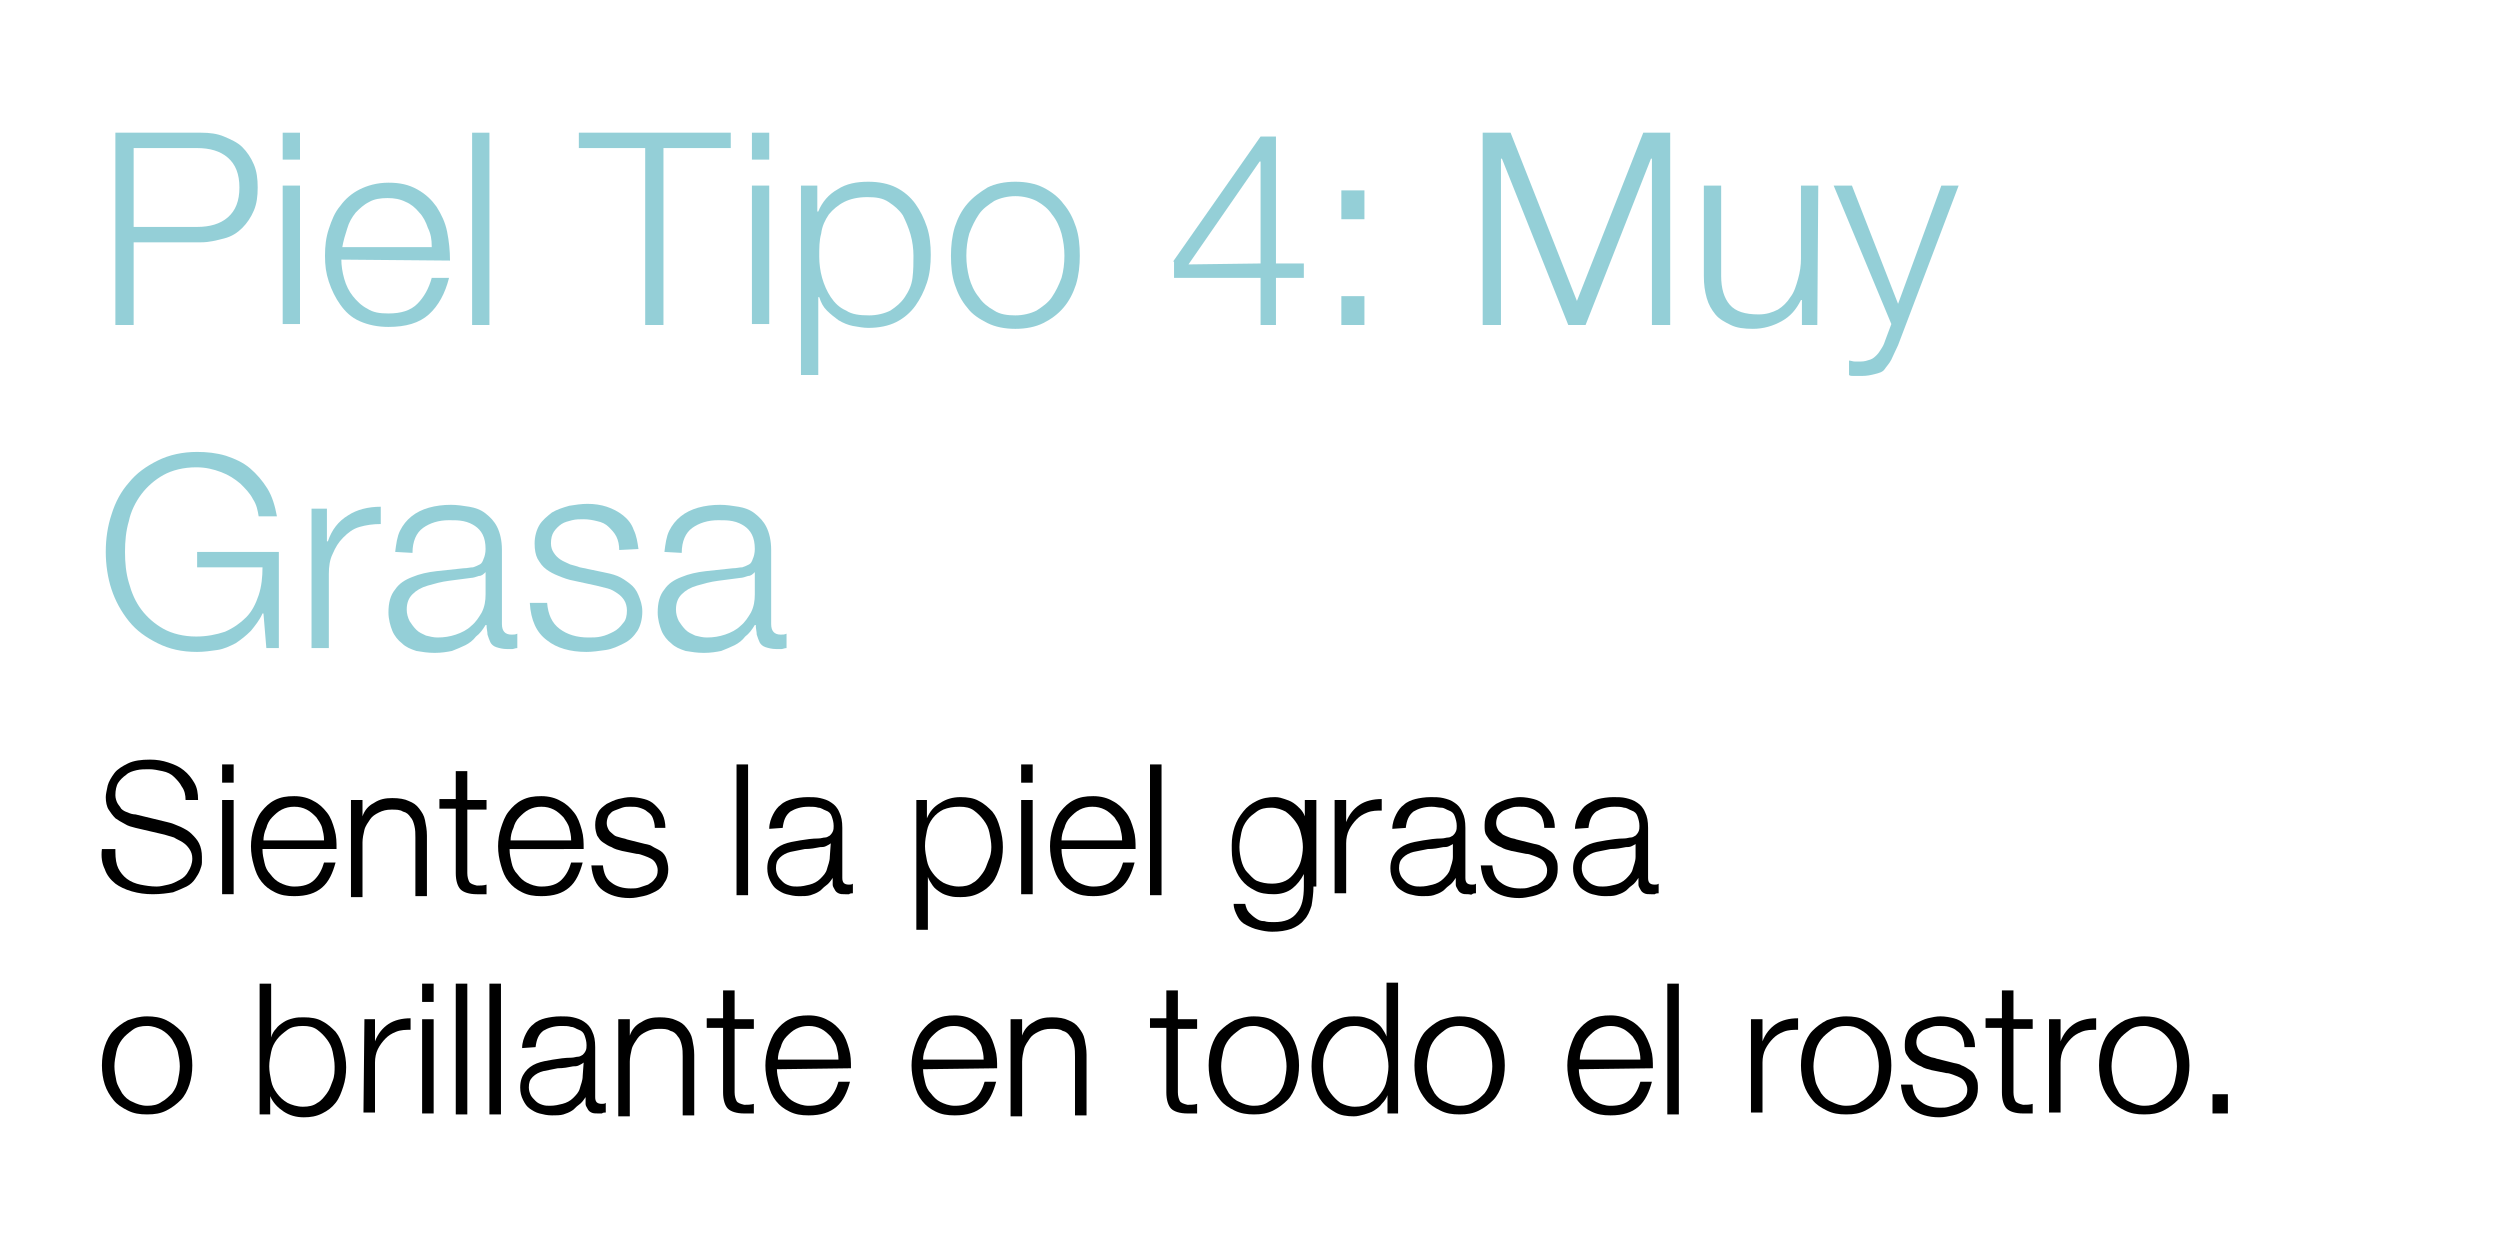 <?xml version="1.0" encoding="utf-8"?>
<!-- Generator: Adobe Illustrator 21.1.0, SVG Export Plug-In . SVG Version: 6.00 Build 0)  -->
<svg version="1.1" id="Capa_1" xmlns="http://www.w3.org/2000/svg" xmlns:xlink="http://www.w3.org/1999/xlink" x="0px" y="0px"
	 viewBox="0 0 260 130" style="enable-background:new 0 0 260 130;" xml:space="preserve">
<style type="text/css">
	.st0{enable-background:new    ;}
	.st1{fill:#94CFD7;}
</style>
<g>
	<g class="st0">
		<path class="st1" d="M12,13.8h8.9c0.9,0,1.7,0.1,2.4,0.4s1.4,0.6,1.9,1.1s0.9,1.1,1.2,1.8c0.3,0.7,0.4,1.5,0.4,2.4
			s-0.1,1.7-0.4,2.4s-0.7,1.3-1.2,1.8s-1.1,0.9-1.9,1.1s-1.5,0.4-2.4,0.4h-7v8.6H12V13.8z M13.9,23.6h6.6c1.3,0,2.4-0.3,3.2-1
			s1.2-1.7,1.2-3.1c0-1.4-0.4-2.4-1.2-3.1c-0.8-0.7-1.9-1-3.2-1h-6.6V23.6z"/>
		<path class="st1" d="M29.4,13.8h1.8v2.8h-1.8V13.8z M29.4,19.3h1.8v14.4h-1.8V19.3z"/>
		<path class="st1" d="M35.5,27c0,0.6,0.1,1.3,0.3,2s0.5,1.3,0.9,1.8s0.9,1,1.5,1.3c0.6,0.4,1.3,0.5,2.2,0.5c1.3,0,2.3-0.3,3-1
			s1.2-1.6,1.5-2.7h1.8c-0.4,1.6-1.1,2.9-2.1,3.8S42.2,34,40.4,34c-1.1,0-2.1-0.2-3-0.6s-1.5-1-2-1.7s-0.9-1.5-1.2-2.4
			s-0.4-1.7-0.4-2.7s0.1-1.9,0.4-2.8c0.3-0.9,0.6-1.7,1.2-2.4c0.5-0.7,1.2-1.3,2-1.7s1.8-0.7,3-0.7s2.1,0.2,3,0.7s1.5,1.1,2,1.8
			c0.5,0.8,0.9,1.6,1.1,2.6c0.2,1,0.3,2,0.3,3L35.5,27L35.5,27z M44.9,25.6c0-0.7-0.1-1.3-0.4-1.9c-0.2-0.6-0.5-1.2-0.9-1.6
			c-0.4-0.5-0.9-0.9-1.4-1.1c-0.6-0.3-1.2-0.4-1.9-0.4s-1.4,0.1-1.9,0.4c-0.6,0.3-1,0.7-1.4,1.1c-0.4,0.5-0.7,1-0.9,1.7
			c-0.2,0.6-0.4,1.3-0.5,1.9h9.3V25.6z"/>
		<path class="st1" d="M49.1,13.8h1.8v20h-1.8V13.8z"/>
		<path class="st1" d="M60.2,13.8H76v1.6h-7v18.4h-1.9V15.4h-6.9C60.2,15.4,60.2,13.8,60.2,13.8z"/>
		<path class="st1" d="M78.3,13.8H80v2.8h-1.8v-2.8H78.3z M78.3,19.3H80v14.4h-1.8V19.3H78.3z"/>
		<path class="st1" d="M83.4,19.3H85V22h0.1c0.4-1,1.1-1.8,2-2.3c0.9-0.6,2-0.8,3.2-0.8c1.1,0,2.1,0.2,2.9,0.6s1.5,1,2,1.7
			s0.9,1.5,1.2,2.4c0.3,0.9,0.4,1.9,0.4,2.9c0,1-0.1,2-0.4,2.9c-0.3,0.9-0.7,1.7-1.2,2.4c-0.5,0.7-1.2,1.3-2,1.7s-1.8,0.6-2.9,0.6
			c-0.5,0-1-0.1-1.6-0.2c-0.5-0.1-1-0.3-1.5-0.6c-0.4-0.3-0.8-0.6-1.2-1s-0.6-0.8-0.8-1.4h-0.1V39h-1.8V19.3H83.4z M95,26.6
			c0-0.7-0.1-1.5-0.3-2.2s-0.5-1.4-0.8-2c-0.4-0.6-0.9-1-1.5-1.4s-1.3-0.5-2.2-0.5c-1,0-1.8,0.2-2.4,0.5s-1.2,0.8-1.6,1.3
			c-0.4,0.6-0.7,1.2-0.8,2c-0.2,0.7-0.2,1.5-0.2,2.4c0,0.7,0.1,1.5,0.3,2.2s0.5,1.4,0.9,2s0.9,1.1,1.6,1.4c0.6,0.4,1.4,0.5,2.4,0.5
			c0.8,0,1.6-0.2,2.2-0.5c0.6-0.4,1.1-0.8,1.5-1.4s0.7-1.2,0.8-2S95,27.3,95,26.6z"/>
		<path class="st1" d="M105.6,18.9c1.1,0,2.1,0.2,2.9,0.6s1.6,1,2.1,1.7c0.6,0.7,1,1.5,1.3,2.4s0.4,1.9,0.4,3c0,1-0.1,2-0.4,3
			c-0.3,0.9-0.7,1.7-1.3,2.4c-0.6,0.7-1.3,1.2-2.1,1.6s-1.8,0.6-2.9,0.6s-2.1-0.2-2.9-0.6s-1.6-0.9-2.1-1.6c-0.6-0.7-1-1.5-1.3-2.4
			s-0.4-1.9-0.4-3c0-1,0.1-2,0.4-3c0.3-0.9,0.7-1.7,1.3-2.4c0.6-0.7,1.3-1.2,2.1-1.7C103.5,19.1,104.5,18.9,105.6,18.9z M105.6,20.4
			c-0.8,0-1.6,0.2-2.2,0.5c-0.6,0.4-1.2,0.8-1.6,1.4c-0.4,0.6-0.7,1.2-1,2c-0.2,0.7-0.3,1.5-0.3,2.3c0,0.8,0.1,1.5,0.3,2.3
			c0.2,0.7,0.5,1.4,1,2c0.4,0.6,0.9,1,1.6,1.4c0.6,0.4,1.4,0.5,2.2,0.5c0.8,0,1.6-0.2,2.2-0.5c0.6-0.4,1.2-0.8,1.6-1.4s0.7-1.2,1-2
			c0.2-0.7,0.3-1.5,0.3-2.3c0-0.8-0.1-1.5-0.3-2.3c-0.2-0.7-0.5-1.4-1-2c-0.4-0.6-0.9-1-1.6-1.4C107.2,20.6,106.4,20.4,105.6,20.4z"
			/>
		<path class="st1" d="M122,27.2l9.1-13h1.6v13.2h2.9v1.5h-2.9v4.9h-1.6v-4.9h-9v-1.7H122z M131.1,27.4V16.8H131l-7.4,10.7
			L131.1,27.4L131.1,27.4z"/>
		<path class="st1" d="M139.5,22.8v-3h2.4v3H139.5z M139.5,33.8v-3h2.4v3H139.5z"/>
		<path class="st1" d="M154.3,13.8h2.8l6.9,17.5l6.9-17.5h2.8v20h-1.9V16.5h-0.1l-6.8,17.3h-1.8l-6.9-17.3h-0.1v17.3h-1.9v-20H154.3
			z"/>
		<path class="st1" d="M189,33.8h-1.6v-2.6h-0.1c-0.5,1-1.1,1.7-2,2.2s-1.9,0.8-3,0.8c-0.9,0-1.7-0.1-2.3-0.4s-1.2-0.6-1.6-1.1
			c-0.4-0.5-0.7-1-0.9-1.7s-0.3-1.4-0.3-2.3v-9.4h1.8v9.4c0,1.3,0.3,2.3,0.9,3s1.6,1,3,1c0.8,0,1.4-0.2,2-0.5c0.5-0.3,1-0.8,1.3-1.3
			c0.4-0.5,0.6-1.2,0.8-1.9c0.2-0.7,0.3-1.4,0.3-2.1v-7.6h1.8L189,33.8L189,33.8z"/>
		<path class="st1" d="M190.7,19.3h1.9l4.8,12.3l4.5-12.3h1.8l-6.3,16.6c-0.3,0.6-0.5,1.1-0.7,1.5s-0.5,0.7-0.7,1s-0.6,0.4-1,0.5
			s-0.8,0.2-1.4,0.2c-0.4,0-0.6,0-0.8,0s-0.4,0-0.5-0.1v-1.5c0.2,0,0.4,0.1,0.6,0.1c0.2,0,0.4,0,0.6,0c0.4,0,0.7-0.1,1-0.2
			s0.5-0.3,0.7-0.5s0.3-0.4,0.5-0.7s0.3-0.6,0.4-0.9l0.6-1.6L190.7,19.3z"/>
		<path class="st1" d="M29.1,67.4h-1.4l-0.3-3.6h-0.1c-0.3,0.7-0.8,1.3-1.2,1.8c-0.5,0.5-1,0.9-1.6,1.3c-0.6,0.3-1.2,0.6-1.9,0.7
			c-0.7,0.1-1.4,0.2-2.1,0.2c-1.6,0-2.9-0.3-4.1-0.9s-2.2-1.3-3-2.3s-1.4-2.1-1.8-3.3S11,58.7,11,57.4c0-1.4,0.2-2.7,0.6-3.9
			c0.4-1.3,1-2.4,1.8-3.3c0.8-1,1.8-1.7,3-2.3c1.2-0.6,2.6-0.9,4.1-0.9c1,0,2,0.1,3,0.4c0.9,0.3,1.8,0.7,2.5,1.3
			c0.7,0.6,1.3,1.3,1.8,2.1c0.5,0.8,0.8,1.8,1,2.9h-1.9c-0.1-0.6-0.2-1.2-0.6-1.8c-0.3-0.6-0.8-1.1-1.3-1.6c-0.6-0.5-1.2-0.9-2-1.2
			c-0.8-0.3-1.6-0.5-2.6-0.5c-1.3,0-2.5,0.3-3.4,0.8s-1.7,1.2-2.3,2s-1.1,1.8-1.3,2.8c-0.3,1-0.4,2.1-0.4,3.2s0.1,2.2,0.4,3.2
			c0.3,1.1,0.7,2,1.3,2.8s1.4,1.5,2.3,2s2.1,0.8,3.4,0.8c1.1,0,2.1-0.2,3-0.5c0.9-0.4,1.6-0.9,2.2-1.5s1-1.4,1.3-2.3
			s0.4-1.9,0.4-2.9h-6.8v-1.6H29v10H29.1z"/>
		<path class="st1" d="M32.4,52.9H34v3.4h0.1c0.4-1.2,1.1-2.1,2.1-2.7c0.9-0.6,2.1-0.9,3.4-0.9v1.8c-0.8,0-1.5,0.1-2.2,0.3
			s-1.2,0.6-1.7,1.1s-0.8,1-1.1,1.7c-0.3,0.6-0.4,1.3-0.4,2.1v7.7h-1.8C32.4,67.4,32.4,52.9,32.4,52.9z"/>
		<path class="st1" d="M41.1,57.4c0.1-0.8,0.2-1.6,0.5-2.2s0.7-1.1,1.2-1.5s1.1-0.7,1.8-0.9c0.7-0.2,1.5-0.3,2.3-0.3
			c0.6,0,1.3,0.1,1.9,0.2c0.6,0.1,1.2,0.3,1.7,0.7s0.9,0.8,1.2,1.4s0.5,1.4,0.5,2.4v7.7c0,0.7,0.3,1.1,1,1.1c0.2,0,0.4,0,0.6-0.1
			v1.5c-0.2,0-0.4,0.1-0.5,0.1s-0.4,0-0.6,0c-0.4,0-0.8-0.1-1.1-0.2S51.1,67,51,66.8s-0.2-0.5-0.3-0.8c0-0.3-0.1-0.6-0.1-1h-0.1
			c-0.3,0.5-0.6,0.9-1,1.2c-0.3,0.4-0.7,0.7-1.1,0.9c-0.4,0.2-0.9,0.4-1.4,0.6c-0.5,0.1-1.1,0.2-1.8,0.2s-1.3-0.1-1.9-0.2
			c-0.6-0.2-1.1-0.4-1.5-0.8c-0.4-0.3-0.8-0.8-1-1.3s-0.4-1.2-0.4-1.9c0-1,0.2-1.8,0.7-2.4c0.4-0.6,1-1,1.8-1.3
			c0.7-0.3,1.6-0.5,2.5-0.6s1.9-0.2,2.8-0.3c0.4,0,0.7-0.1,1-0.1c0.3-0.1,0.5-0.2,0.7-0.3c0.2-0.1,0.3-0.3,0.4-0.6
			c0.1-0.2,0.2-0.6,0.2-1c0-0.6-0.1-1.1-0.3-1.5s-0.5-0.7-0.8-0.9s-0.7-0.4-1.2-0.5s-0.9-0.1-1.5-0.1c-1.1,0-2,0.3-2.7,0.8
			s-1.1,1.4-1.1,2.6L41.1,57.4L41.1,57.4z M50.5,59.5L50.5,59.5c-0.2,0.2-0.4,0.4-0.7,0.4c-0.3,0.1-0.6,0.2-0.8,0.2
			c-0.7,0.1-1.5,0.2-2.3,0.3c-0.8,0.1-1.5,0.3-2.2,0.5s-1.2,0.5-1.6,0.9c-0.4,0.4-0.6,0.9-0.6,1.6c0,0.4,0.1,0.8,0.3,1.2
			c0.2,0.3,0.4,0.6,0.7,0.9s0.6,0.4,1,0.6c0.4,0.1,0.8,0.2,1.2,0.2c0.7,0,1.3-0.1,1.9-0.3c0.6-0.2,1.2-0.5,1.6-0.9
			c0.5-0.4,0.8-0.9,1.1-1.4c0.3-0.6,0.4-1.2,0.4-1.9C50.5,61.8,50.5,59.5,50.5,59.5z"/>
		<path class="st1" d="M64.4,57.2c0-0.5-0.1-1-0.3-1.4c-0.2-0.4-0.5-0.7-0.8-1s-0.7-0.5-1.2-0.6c-0.4-0.1-0.9-0.2-1.4-0.2
			c-0.4,0-0.8,0-1.2,0.1s-0.8,0.2-1.1,0.4s-0.6,0.5-0.8,0.8s-0.3,0.7-0.3,1.2c0,0.4,0.1,0.7,0.3,1s0.4,0.5,0.7,0.7s0.6,0.3,1,0.5
			c0.4,0.1,0.7,0.2,1,0.3l2.4,0.5c0.5,0.1,1,0.2,1.5,0.4c0.5,0.2,0.9,0.5,1.3,0.8s0.7,0.7,0.9,1.2s0.4,1,0.4,1.7
			c0,0.8-0.2,1.5-0.5,2c-0.4,0.6-0.8,1-1.4,1.3s-1.2,0.6-1.9,0.7s-1.4,0.2-2,0.2c-1.7,0-3.1-0.4-4.1-1.2c-1.1-0.8-1.7-2.1-1.8-3.9
			h1.8c0.1,1.2,0.5,2.1,1.3,2.7s1.8,0.9,3,0.9c0.4,0,0.9,0,1.3-0.1c0.5-0.1,0.9-0.3,1.3-0.5s0.7-0.5,1-0.9c0.3-0.3,0.4-0.8,0.4-1.3
			c0-0.4-0.1-0.8-0.3-1.1c-0.2-0.3-0.4-0.5-0.7-0.7c-0.3-0.2-0.6-0.4-1-0.5S62.4,61,62,60.9l-2.3-0.5c-0.6-0.1-1.1-0.3-1.6-0.5
			s-0.9-0.4-1.3-0.7c-0.4-0.3-0.6-0.6-0.9-1.1c-0.2-0.4-0.3-0.9-0.3-1.6s0.2-1.4,0.5-1.9s0.8-0.9,1.3-1.3c0.5-0.3,1.1-0.5,1.8-0.7
			c0.6-0.1,1.3-0.2,1.9-0.2c0.7,0,1.4,0.1,2,0.3s1.2,0.5,1.7,0.9s0.9,0.9,1.1,1.5c0.3,0.6,0.4,1.3,0.5,2L64.4,57.2L64.4,57.2z"/>
		<path class="st1" d="M69.1,57.4c0.1-0.8,0.2-1.6,0.5-2.2s0.7-1.1,1.2-1.5s1.1-0.7,1.8-0.9c0.7-0.2,1.5-0.3,2.3-0.3
			c0.6,0,1.3,0.1,1.9,0.2s1.2,0.3,1.7,0.7s0.9,0.8,1.2,1.4s0.5,1.4,0.5,2.4v7.7c0,0.7,0.3,1.1,1,1.1c0.2,0,0.4,0,0.6-0.1v1.5
			c-0.2,0-0.4,0.1-0.5,0.1s-0.4,0-0.6,0c-0.4,0-0.8-0.1-1.1-0.2c-0.3-0.1-0.5-0.3-0.6-0.5s-0.2-0.5-0.3-0.8c0-0.3-0.1-0.6-0.1-1
			h-0.1c-0.3,0.5-0.6,0.9-1,1.2c-0.3,0.4-0.7,0.7-1.1,0.9c-0.4,0.2-0.9,0.4-1.4,0.6c-0.5,0.1-1.1,0.2-1.8,0.2
			c-0.7,0-1.3-0.1-1.9-0.2c-0.6-0.2-1.1-0.4-1.5-0.8c-0.4-0.3-0.8-0.8-1-1.3s-0.4-1.2-0.4-1.9c0-1,0.2-1.8,0.7-2.4
			c0.4-0.6,1-1,1.8-1.3c0.7-0.3,1.6-0.5,2.5-0.6s1.9-0.2,2.8-0.3c0.4,0,0.7-0.1,1-0.1c0.3-0.1,0.5-0.2,0.7-0.3
			c0.2-0.1,0.3-0.3,0.4-0.6c0.1-0.2,0.2-0.6,0.2-1c0-0.6-0.1-1.1-0.3-1.5s-0.5-0.7-0.8-0.9s-0.7-0.4-1.2-0.5s-0.9-0.1-1.5-0.1
			c-1.1,0-2,0.3-2.7,0.8s-1.1,1.4-1.1,2.6L69.1,57.4L69.1,57.4z M78.5,59.5L78.5,59.5c-0.2,0.2-0.4,0.4-0.7,0.4
			c-0.3,0.1-0.6,0.2-0.8,0.2c-0.7,0.1-1.5,0.2-2.3,0.3c-0.8,0.1-1.5,0.3-2.2,0.5s-1.2,0.5-1.6,0.9s-0.6,0.9-0.6,1.6
			c0,0.4,0.1,0.8,0.3,1.2c0.2,0.3,0.4,0.6,0.7,0.9c0.3,0.3,0.6,0.4,1,0.6c0.4,0.1,0.8,0.2,1.2,0.2c0.7,0,1.3-0.1,1.9-0.3
			c0.6-0.2,1.2-0.5,1.6-0.9c0.5-0.4,0.8-0.9,1.1-1.4c0.3-0.6,0.4-1.2,0.4-1.9V59.5z"/>
	</g>
	<g class="st0">
		<path d="M12,88.6c0,0.7,0.1,1.3,0.3,1.7s0.5,0.8,0.9,1.1s0.9,0.5,1.4,0.6s1.1,0.2,1.7,0.2c0.4,0,0.7-0.1,1.2-0.2s0.8-0.3,1.2-0.5
			c0.4-0.2,0.7-0.5,0.9-0.9c0.2-0.3,0.4-0.8,0.4-1.3c0-0.4-0.1-0.7-0.3-1c-0.2-0.3-0.4-0.5-0.7-0.7c-0.3-0.2-0.6-0.3-0.9-0.5
			c-0.3-0.1-0.7-0.2-1-0.3l-3-0.7c-0.4-0.1-0.8-0.2-1.1-0.4c-0.4-0.2-0.7-0.4-1-0.6c-0.3-0.3-0.5-0.6-0.7-0.9S11,83.4,11,82.9
			c0-0.3,0.1-0.7,0.2-1.2c0.1-0.4,0.4-0.9,0.7-1.3s0.8-0.7,1.4-1s1.4-0.4,2.3-0.4c0.7,0,1.3,0.1,1.9,0.3s1.1,0.4,1.6,0.8
			s0.8,0.8,1.1,1.3s0.4,1.1,0.4,1.8h-1.3c0-0.5-0.1-1-0.4-1.4c-0.2-0.4-0.5-0.7-0.8-1s-0.7-0.5-1.2-0.6S16,80,15.5,80
			c-0.4,0-0.9,0-1.3,0.1s-0.8,0.2-1.1,0.5c-0.3,0.2-0.6,0.5-0.8,0.8S12,82.2,12,82.7c0,0.3,0.1,0.6,0.2,0.8c0.1,0.2,0.3,0.4,0.4,0.6
			c0.2,0.2,0.4,0.3,0.7,0.4c0.2,0.1,0.5,0.2,0.8,0.2l3.3,0.8c0.5,0.1,0.9,0.3,1.4,0.5c0.4,0.2,0.8,0.4,1.1,0.7s0.6,0.6,0.8,1
			s0.3,0.9,0.3,1.4c0,0.2,0,0.4,0,0.6c0,0.3-0.1,0.5-0.2,0.8c-0.1,0.3-0.3,0.6-0.5,0.9s-0.5,0.6-0.9,0.8s-0.9,0.4-1.4,0.6
			c-0.6,0.1-1.3,0.2-2.1,0.2s-1.5-0.1-2.2-0.3s-1.3-0.5-1.7-0.8c-0.5-0.4-0.9-0.9-1.1-1.5c-0.3-0.6-0.4-1.3-0.3-2.1H12V88.6z"/>
		<path d="M23.1,79.5h1.2v1.9h-1.2V79.5z M23.1,83.2h1.2V93h-1.2V83.2z"/>
		<path d="M27.3,88.4c0,0.4,0.1,0.9,0.2,1.3c0.1,0.5,0.3,0.9,0.6,1.2c0.3,0.4,0.6,0.7,1,0.9s0.9,0.4,1.5,0.4c0.9,0,1.6-0.2,2.1-0.7
			s0.8-1.1,1-1.8h1.2c-0.3,1.1-0.7,2-1.4,2.6s-1.6,0.9-2.9,0.9c-0.8,0-1.4-0.1-2-0.4c-0.6-0.3-1-0.6-1.4-1.1s-0.6-1-0.8-1.7
			s-0.3-1.3-0.3-2c0-0.6,0.1-1.3,0.3-1.9c0.2-0.6,0.4-1.2,0.8-1.7s0.8-0.9,1.4-1.2c0.6-0.3,1.2-0.4,2-0.4s1.5,0.2,2,0.5
			c0.6,0.3,1,0.7,1.4,1.2s0.6,1.1,0.8,1.8c0.2,0.7,0.2,1.3,0.2,2h-7.7V88.4z M33.7,87.4c0-0.5-0.1-0.9-0.2-1.3
			c-0.1-0.4-0.4-0.8-0.6-1.1c-0.3-0.3-0.6-0.6-1-0.8c-0.4-0.2-0.8-0.3-1.3-0.3s-0.9,0.1-1.3,0.3c-0.4,0.2-0.7,0.5-1,0.8
			s-0.5,0.7-0.6,1.1c-0.2,0.4-0.3,0.9-0.3,1.3H33.7z"/>
		<path d="M36.5,83.2h1.2v1.7l0,0c0.2-0.6,0.6-1.1,1.2-1.4c0.6-0.4,1.2-0.5,1.9-0.5s1.3,0.1,1.7,0.3c0.5,0.2,0.8,0.4,1.1,0.8
			s0.5,0.7,0.6,1.2s0.2,1,0.2,1.6v6.3h-1.2v-6.1c0-0.4,0-0.8-0.1-1.2c-0.1-0.4-0.2-0.7-0.4-0.9c-0.2-0.3-0.4-0.5-0.8-0.6
			c-0.3-0.2-0.7-0.2-1.2-0.2s-0.9,0.1-1.3,0.3s-0.7,0.4-0.9,0.7s-0.5,0.7-0.6,1.1s-0.2,0.9-0.2,1.3v5.7h-1.2V83.2z"/>
		<path d="M48.6,83.2h2v1h-2v6.6c0,0.4,0.1,0.7,0.2,0.9c0.1,0.2,0.4,0.3,0.8,0.4c0.3,0,0.7,0,1-0.1v1c-0.2,0-0.4,0-0.5,0
			s-0.4,0-0.5,0c-0.8,0-1.4-0.2-1.7-0.5s-0.5-0.9-0.5-1.7v-6.7h-1.7v-1h1.7v-2.9h1.2V83.2z"/>
		<path d="M53,88.4c0,0.4,0.1,0.9,0.2,1.3c0.1,0.5,0.3,0.9,0.6,1.2c0.3,0.4,0.6,0.7,1,0.9s0.9,0.4,1.5,0.4c0.9,0,1.6-0.2,2.1-0.7
			s0.8-1.1,1-1.8h1.2c-0.3,1.1-0.7,2-1.4,2.6s-1.6,0.9-2.9,0.9c-0.8,0-1.4-0.1-2-0.4c-0.6-0.3-1-0.6-1.4-1.1s-0.6-1-0.8-1.7
			s-0.3-1.3-0.3-2c0-0.6,0.1-1.3,0.3-1.9s0.4-1.2,0.8-1.7c0.4-0.5,0.8-0.9,1.4-1.2c0.6-0.3,1.2-0.4,2-0.4s1.5,0.2,2,0.5
			c0.6,0.3,1,0.7,1.4,1.2s0.6,1.1,0.8,1.8c0.2,0.7,0.2,1.3,0.2,2H53V88.4z M59.4,87.4c0-0.5-0.1-0.9-0.2-1.3
			c-0.1-0.4-0.4-0.8-0.6-1.1c-0.3-0.3-0.6-0.6-1-0.8c-0.4-0.2-0.8-0.3-1.3-0.3S55.4,84,55,84.2c-0.4,0.2-0.7,0.5-1,0.8
			s-0.5,0.7-0.6,1.1c-0.2,0.4-0.3,0.9-0.3,1.3H59.4z"/>
		<path d="M68.1,86.1c0-0.4-0.1-0.7-0.2-1s-0.3-0.5-0.6-0.7c-0.2-0.2-0.5-0.3-0.8-0.4s-0.6-0.1-1-0.1c-0.3,0-0.5,0-0.8,0.1
			s-0.5,0.2-0.8,0.3s-0.4,0.3-0.6,0.5c-0.1,0.2-0.2,0.5-0.2,0.8s0.1,0.5,0.2,0.7s0.3,0.3,0.5,0.5s0.4,0.2,0.7,0.3s0.5,0.1,0.7,0.2
			l1.6,0.4c0.3,0.1,0.7,0.1,1,0.3s0.6,0.3,0.9,0.5s0.5,0.5,0.6,0.8s0.2,0.7,0.2,1.1c0,0.5-0.1,1-0.4,1.4c-0.2,0.4-0.5,0.7-0.9,0.9
			s-0.8,0.4-1.3,0.5s-0.9,0.2-1.4,0.2c-1.2,0-2.1-0.3-2.8-0.8s-1.1-1.4-1.2-2.6h1.2c0.1,0.8,0.3,1.4,0.9,1.8c0.5,0.4,1.2,0.6,2,0.6
			c0.3,0,0.6,0,0.9-0.1s0.6-0.2,0.9-0.3c0.3-0.2,0.5-0.3,0.7-0.6c0.2-0.2,0.3-0.5,0.3-0.9c0-0.3-0.1-0.5-0.2-0.7s-0.3-0.4-0.5-0.5
			S67.3,89.1,67,89s-0.5-0.2-0.8-0.2l-1.5-0.3c-0.4-0.1-0.8-0.2-1.1-0.4c-0.3-0.1-0.6-0.3-0.9-0.5s-0.4-0.4-0.6-0.7
			c-0.1-0.3-0.2-0.6-0.2-1.1s0.1-0.9,0.3-1.3s0.5-0.6,0.9-0.9c0.4-0.2,0.8-0.4,1.2-0.5c0.4-0.1,0.9-0.2,1.3-0.2c0.5,0,1,0.1,1.4,0.2
			s0.8,0.3,1.1,0.6c0.3,0.3,0.6,0.6,0.8,1s0.3,0.9,0.3,1.4L68.1,86.1L68.1,86.1z"/>
		<path d="M76.6,79.5h1.2v13.6h-1.2V79.5z"/>
		<path d="M80,86.2c0-0.6,0.2-1.1,0.4-1.5s0.5-0.8,0.8-1c0.3-0.3,0.8-0.5,1.2-0.6s1-0.2,1.6-0.2c0.4,0,0.9,0,1.3,0.1
			s0.8,0.2,1.2,0.5c0.3,0.2,0.6,0.5,0.8,1c0.2,0.4,0.3,0.9,0.3,1.6v5.2c0,0.5,0.2,0.7,0.7,0.7c0.1,0,0.3,0,0.4-0.1v1
			c-0.1,0-0.3,0-0.4,0.1c-0.1,0-0.2,0-0.4,0c-0.3,0-0.5,0-0.7-0.1s-0.3-0.2-0.4-0.4s-0.2-0.3-0.2-0.5s0-0.4,0-0.7l0,0
			c-0.2,0.3-0.4,0.6-0.7,0.8s-0.5,0.5-0.7,0.6c-0.3,0.2-0.6,0.3-0.9,0.4s-0.8,0.1-1.2,0.1c-0.5,0-0.9-0.1-1.3-0.2s-0.7-0.3-1-0.5
			s-0.5-0.5-0.7-0.9s-0.3-0.8-0.3-1.3c0-0.7,0.2-1.2,0.5-1.6s0.7-0.7,1.2-0.9c0.5-0.2,1.1-0.3,1.7-0.4s1.3-0.2,1.9-0.2
			c0.3,0,0.5-0.1,0.7-0.1s0.3-0.1,0.5-0.2c0.1-0.1,0.2-0.2,0.3-0.4c0.1-0.2,0.1-0.4,0.1-0.6c0-0.4-0.1-0.7-0.2-1s-0.3-0.5-0.6-0.6
			S85.4,84,85.1,84c-0.3-0.1-0.6-0.1-1-0.1c-0.8,0-1.4,0.2-1.9,0.5c-0.5,0.4-0.7,0.9-0.8,1.7L80,86.2L80,86.2z M86.4,87.7L86.4,87.7
			c-0.1,0.1-0.3,0.2-0.5,0.3c-0.2,0.1-0.4,0.1-0.6,0.1c-0.5,0.1-1,0.2-1.6,0.2c-0.5,0.1-1,0.2-1.5,0.3c-0.4,0.1-0.8,0.3-1.1,0.6
			c-0.3,0.3-0.4,0.6-0.4,1.1c0,0.3,0.1,0.6,0.2,0.8s0.3,0.4,0.5,0.6s0.4,0.3,0.7,0.4c0.3,0.1,0.5,0.1,0.8,0.1c0.5,0,0.9-0.1,1.3-0.2
			c0.4-0.1,0.8-0.3,1.1-0.6c0.3-0.3,0.6-0.6,0.7-1s0.3-0.8,0.3-1.3L86.4,87.7L86.4,87.7z"/>
		<path d="M95.3,83.2h1.1v1.9l0,0c0.3-0.7,0.7-1.2,1.4-1.6c0.6-0.4,1.3-0.6,2.1-0.6c0.7,0,1.4,0.1,1.9,0.4c0.6,0.3,1,0.7,1.4,1.1
			c0.4,0.5,0.6,1,0.8,1.7s0.3,1.3,0.3,2s-0.1,1.4-0.3,2c-0.2,0.6-0.4,1.2-0.8,1.7s-0.8,0.8-1.4,1.1s-1.2,0.4-1.9,0.4
			c-0.4,0-0.7,0-1.1-0.1s-0.7-0.2-1-0.4s-0.6-0.4-0.8-0.7c-0.2-0.3-0.4-0.6-0.5-0.9l0,0v5.5h-1.2V83.2z M103.1,88.1
			c0-0.5-0.1-1-0.2-1.5s-0.3-0.9-0.6-1.3s-0.6-0.7-1-1s-0.9-0.4-1.5-0.4c-0.7,0-1.2,0.1-1.7,0.3c-0.4,0.2-0.8,0.5-1.1,0.9
			s-0.5,0.8-0.6,1.3s-0.2,1-0.2,1.6c0,0.5,0.1,1,0.2,1.5s0.3,0.9,0.6,1.3s0.6,0.7,1.1,1c0.4,0.2,1,0.4,1.6,0.4s1.1-0.1,1.5-0.4
			c0.4-0.2,0.7-0.6,1-1s0.4-0.8,0.6-1.3C103,89.1,103.1,88.6,103.1,88.1z"/>
		<path d="M106.2,79.5h1.2v1.9h-1.2V79.5z M106.2,83.2h1.2V93h-1.2V83.2z"/>
		<path d="M110.4,88.4c0,0.4,0.1,0.9,0.2,1.3c0.1,0.5,0.3,0.9,0.6,1.2c0.3,0.4,0.6,0.7,1,0.9s0.9,0.4,1.5,0.4c0.9,0,1.6-0.2,2.1-0.7
			s0.8-1.1,1-1.8h1.2c-0.3,1.1-0.7,2-1.4,2.6c-0.7,0.6-1.6,0.9-2.9,0.9c-0.8,0-1.4-0.1-2-0.4c-0.6-0.3-1-0.6-1.4-1.1s-0.6-1-0.8-1.7
			s-0.3-1.3-0.3-2c0-0.6,0.1-1.3,0.3-1.9c0.2-0.6,0.4-1.2,0.8-1.7s0.8-0.9,1.4-1.2c0.6-0.3,1.2-0.4,2-0.4s1.5,0.2,2,0.5
			c0.6,0.3,1,0.7,1.4,1.2s0.6,1.1,0.8,1.8c0.2,0.7,0.2,1.3,0.2,2h-7.7V88.4z M116.7,87.4c0-0.5-0.1-0.9-0.2-1.3s-0.4-0.8-0.6-1.1
			c-0.3-0.3-0.6-0.6-1-0.8c-0.4-0.2-0.8-0.3-1.3-0.3s-0.9,0.1-1.3,0.3c-0.4,0.2-0.7,0.5-1,0.8s-0.5,0.7-0.6,1.1
			c-0.2,0.4-0.3,0.9-0.3,1.3H116.7z"/>
		<path d="M119.6,79.5h1.2v13.6h-1.2V79.5z"/>
		<path d="M136.6,92.2c0,0.7-0.1,1.4-0.2,2c-0.2,0.6-0.4,1.1-0.8,1.5c-0.3,0.4-0.8,0.7-1.3,0.9c-0.6,0.2-1.2,0.3-2,0.3
			c-0.5,0-1-0.1-1.4-0.2c-0.5-0.1-0.9-0.3-1.3-0.5c-0.4-0.2-0.7-0.5-0.9-0.9s-0.4-0.8-0.4-1.3h1.2c0.1,0.4,0.2,0.7,0.4,0.9
			s0.4,0.4,0.7,0.6c0.3,0.2,0.5,0.3,0.9,0.3c0.3,0.1,0.6,0.1,1,0.1c1.1,0,1.9-0.3,2.4-1c0.5-0.6,0.7-1.5,0.7-2.7v-1.3l0,0
			c-0.3,0.6-0.7,1.1-1.2,1.5s-1.2,0.6-1.9,0.6c-0.8,0-1.5-0.1-2-0.4c-0.6-0.3-1-0.6-1.4-1.1s-0.6-1-0.8-1.6s-0.2-1.3-0.2-2
			s0.1-1.3,0.3-1.9s0.5-1.1,0.9-1.6s0.8-0.8,1.4-1.1c0.6-0.3,1.2-0.4,1.9-0.4c0.4,0,0.7,0.1,1,0.2s0.6,0.2,0.9,0.4s0.5,0.4,0.7,0.6
			s0.4,0.5,0.5,0.8l0,0v-1.7h1.2v9H136.6z M132.3,91.9c0.5,0,1-0.1,1.4-0.3s0.7-0.5,1-0.9c0.3-0.4,0.5-0.8,0.6-1.2s0.2-0.9,0.2-1.4
			s-0.1-1-0.2-1.4c-0.1-0.5-0.3-0.9-0.6-1.3s-0.6-0.7-1-1c-0.4-0.2-0.9-0.4-1.5-0.4s-1.1,0.1-1.5,0.4s-0.7,0.5-1,0.9
			s-0.5,0.8-0.6,1.3s-0.2,1-0.2,1.5s0.1,1,0.2,1.4s0.3,0.9,0.6,1.2c0.3,0.3,0.6,0.7,1,0.9C131.2,91.8,131.7,91.9,132.3,91.9z"/>
		<path d="M138.9,83.2h1.1v2.3l0,0c0.3-0.8,0.8-1.4,1.4-1.8s1.4-0.6,2.3-0.6v1.2c-0.5,0-1,0-1.5,0.2s-0.8,0.4-1.1,0.7
			c-0.3,0.3-0.6,0.7-0.8,1.1s-0.3,0.9-0.3,1.4v5.2h-1.2v-9.7H138.9z"/>
		<path d="M144.8,86.2c0-0.6,0.2-1.1,0.4-1.5s0.5-0.8,0.8-1c0.3-0.3,0.8-0.5,1.2-0.6s1-0.2,1.6-0.2c0.4,0,0.9,0,1.3,0.1
			s0.8,0.2,1.2,0.5c0.3,0.2,0.6,0.5,0.8,1c0.2,0.4,0.3,0.9,0.3,1.6v5.2c0,0.5,0.2,0.7,0.7,0.7c0.1,0,0.3,0,0.4-0.1v1
			c-0.1,0-0.3,0-0.4,0.1s-0.2,0-0.4,0c-0.3,0-0.5,0-0.7-0.1s-0.3-0.2-0.4-0.4c-0.1-0.2-0.2-0.3-0.2-0.5s0-0.4,0-0.7l0,0
			c-0.2,0.3-0.4,0.6-0.7,0.8s-0.5,0.5-0.7,0.6c-0.3,0.2-0.6,0.3-0.9,0.4c-0.3,0.1-0.8,0.1-1.2,0.1c-0.5,0-0.9-0.1-1.3-0.2
			c-0.4-0.1-0.7-0.3-1-0.5s-0.5-0.5-0.7-0.9s-0.3-0.8-0.3-1.3c0-0.7,0.2-1.2,0.5-1.6s0.7-0.7,1.2-0.9c0.5-0.2,1.1-0.3,1.7-0.4
			c0.6-0.1,1.3-0.2,1.9-0.2c0.3,0,0.5-0.1,0.7-0.1s0.3-0.1,0.5-0.2c0.1-0.1,0.2-0.2,0.3-0.4c0.1-0.2,0.1-0.4,0.1-0.6
			c0-0.4-0.1-0.7-0.2-1s-0.3-0.5-0.6-0.6s-0.5-0.3-0.8-0.3s-0.6-0.1-1-0.1c-0.8,0-1.4,0.2-1.9,0.5c-0.5,0.4-0.7,0.9-0.8,1.7
			L144.8,86.2L144.8,86.2z M151.2,87.7L151.2,87.7c-0.1,0.1-0.3,0.2-0.5,0.3c-0.2,0.1-0.4,0.1-0.6,0.1c-0.5,0.1-1,0.2-1.6,0.2
			c-0.5,0.1-1,0.2-1.5,0.3c-0.4,0.1-0.8,0.3-1.1,0.6c-0.3,0.3-0.4,0.6-0.4,1.1c0,0.3,0.1,0.6,0.2,0.8s0.3,0.4,0.5,0.6
			c0.2,0.2,0.4,0.3,0.7,0.4c0.3,0.1,0.5,0.1,0.8,0.1c0.5,0,0.9-0.1,1.3-0.2c0.4-0.1,0.8-0.3,1.1-0.6s0.6-0.6,0.7-1s0.3-0.8,0.3-1.3
			v-1.4H151.2z"/>
		<path d="M160.6,86.1c0-0.4-0.1-0.7-0.2-1c-0.1-0.3-0.3-0.5-0.6-0.7c-0.2-0.2-0.5-0.3-0.8-0.4s-0.6-0.1-1-0.1c-0.3,0-0.5,0-0.8,0.1
			s-0.5,0.2-0.8,0.3c-0.2,0.1-0.4,0.3-0.6,0.5c-0.1,0.2-0.2,0.5-0.2,0.8s0.1,0.5,0.2,0.7s0.3,0.3,0.5,0.5c0.2,0.1,0.4,0.2,0.7,0.3
			c0.2,0.1,0.5,0.1,0.7,0.2l1.6,0.4c0.3,0.1,0.7,0.1,1,0.3c0.3,0.1,0.6,0.3,0.9,0.5c0.3,0.2,0.5,0.5,0.6,0.8
			c0.2,0.3,0.2,0.7,0.2,1.1c0,0.5-0.1,1-0.4,1.4c-0.2,0.4-0.5,0.7-0.9,0.9s-0.8,0.4-1.3,0.5s-0.9,0.2-1.4,0.2
			c-1.2,0-2.1-0.3-2.8-0.8s-1.1-1.4-1.2-2.6h1.2c0.1,0.8,0.3,1.4,0.9,1.8c0.5,0.4,1.2,0.6,2,0.6c0.3,0,0.6,0,0.9-0.1
			c0.3-0.1,0.6-0.2,0.9-0.3c0.3-0.2,0.5-0.3,0.7-0.6c0.2-0.2,0.3-0.5,0.3-0.9c0-0.3-0.1-0.5-0.2-0.7c-0.1-0.2-0.3-0.4-0.5-0.5
			s-0.4-0.2-0.7-0.3s-0.5-0.2-0.8-0.2l-1.5-0.3c-0.4-0.1-0.8-0.2-1.1-0.4c-0.3-0.1-0.6-0.3-0.9-0.5s-0.4-0.4-0.6-0.7
			s-0.2-0.6-0.2-1.1s0.1-0.9,0.3-1.3s0.5-0.6,0.9-0.9c0.4-0.2,0.8-0.4,1.2-0.5s0.9-0.2,1.3-0.2c0.5,0,1,0.1,1.4,0.2s0.8,0.3,1.1,0.6
			s0.6,0.6,0.8,1s0.3,0.9,0.3,1.4L160.6,86.1L160.6,86.1z"/>
		<path d="M163.8,86.2c0-0.6,0.2-1.1,0.4-1.5s0.5-0.8,0.8-1s0.8-0.5,1.2-0.6s1-0.2,1.6-0.2c0.4,0,0.9,0,1.3,0.1s0.8,0.2,1.2,0.5
			c0.3,0.2,0.6,0.5,0.8,1c0.2,0.4,0.3,0.9,0.3,1.6v5.2c0,0.5,0.2,0.7,0.7,0.7c0.1,0,0.3,0,0.4-0.1v1c-0.1,0-0.3,0-0.4,0.1
			c-0.1,0-0.2,0-0.4,0c-0.3,0-0.5,0-0.7-0.1s-0.3-0.2-0.4-0.4c-0.1-0.2-0.2-0.3-0.2-0.5s0-0.4,0-0.7l0,0c-0.2,0.3-0.4,0.6-0.7,0.8
			s-0.5,0.5-0.7,0.6c-0.3,0.2-0.6,0.3-0.9,0.4c-0.3,0.1-0.8,0.1-1.2,0.1c-0.5,0-0.9-0.1-1.3-0.2c-0.4-0.1-0.7-0.3-1-0.5
			s-0.5-0.5-0.7-0.9s-0.3-0.8-0.3-1.3c0-0.7,0.2-1.2,0.5-1.6s0.7-0.7,1.2-0.9c0.5-0.2,1.1-0.3,1.7-0.4c0.6-0.1,1.3-0.2,1.9-0.2
			c0.3,0,0.5-0.1,0.7-0.1s0.3-0.1,0.5-0.2c0.1-0.1,0.2-0.2,0.3-0.4c0.1-0.2,0.1-0.4,0.1-0.6c0-0.4-0.1-0.7-0.2-1s-0.3-0.5-0.6-0.6
			s-0.5-0.3-0.8-0.3c-0.3-0.1-0.6-0.1-1-0.1c-0.8,0-1.4,0.2-1.9,0.5c-0.5,0.4-0.7,0.9-0.8,1.7L163.8,86.2L163.8,86.2z M170.2,87.7
			L170.2,87.7c-0.1,0.1-0.3,0.2-0.5,0.3c-0.2,0.1-0.4,0.1-0.6,0.1c-0.5,0.1-1,0.2-1.6,0.2c-0.5,0.1-1,0.2-1.5,0.3
			c-0.4,0.1-0.8,0.3-1.1,0.6c-0.3,0.3-0.4,0.6-0.4,1.1c0,0.3,0.1,0.6,0.2,0.8c0.1,0.2,0.3,0.4,0.5,0.6c0.2,0.2,0.4,0.3,0.7,0.4
			c0.3,0.1,0.5,0.1,0.8,0.1c0.5,0,0.9-0.1,1.3-0.2c0.4-0.1,0.8-0.3,1.1-0.6s0.6-0.6,0.7-1s0.3-0.8,0.3-1.3v-1.4H170.2z"/>
		<path d="M15.3,105.7c0.7,0,1.4,0.1,2,0.4c0.6,0.3,1.1,0.7,1.5,1.1s0.7,1,0.9,1.6s0.3,1.3,0.3,2s-0.1,1.4-0.3,2s-0.5,1.2-0.9,1.6
			s-0.9,0.8-1.5,1.1s-1.2,0.4-2,0.4s-1.4-0.1-2-0.4s-1.1-0.6-1.5-1.1s-0.7-1-0.9-1.6s-0.3-1.3-0.3-2s0.1-1.4,0.3-2s0.5-1.2,0.9-1.6
			s0.9-0.8,1.5-1.1C13.9,105.9,14.5,105.7,15.3,105.7z M15.3,106.7c-0.6,0-1.1,0.1-1.5,0.4s-0.8,0.6-1.1,1s-0.5,0.8-0.6,1.3
			s-0.2,1-0.2,1.5s0.1,1,0.2,1.5c0.1,0.5,0.4,0.9,0.6,1.3c0.3,0.4,0.6,0.7,1.1,0.9c0.4,0.2,0.9,0.4,1.5,0.4s1.1-0.1,1.5-0.4
			c0.4-0.2,0.8-0.6,1.1-0.9c0.3-0.4,0.5-0.8,0.6-1.3s0.2-1,0.2-1.5s-0.1-1-0.2-1.5s-0.4-0.9-0.6-1.3c-0.3-0.4-0.6-0.7-1.1-1
			C16.4,106.9,15.9,106.7,15.3,106.7z"/>
		<path d="M27,102.3h1.2v5.6l0,0c0.1-0.4,0.3-0.7,0.5-0.9c0.2-0.3,0.5-0.5,0.8-0.7s0.6-0.3,1-0.4c0.4-0.1,0.7-0.1,1.1-0.1
			c0.7,0,1.4,0.1,1.9,0.4c0.6,0.3,1,0.7,1.4,1.1c0.4,0.5,0.6,1,0.8,1.7s0.3,1.3,0.3,2s-0.1,1.4-0.3,2s-0.4,1.2-0.8,1.7
			c-0.4,0.5-0.8,0.8-1.4,1.1c-0.6,0.3-1.2,0.4-1.9,0.4c-0.8,0-1.5-0.2-2.1-0.6c-0.6-0.4-1.1-0.9-1.4-1.6l0,0v1.9H27V102.3z
			 M34.8,110.9c0-0.5-0.1-1-0.2-1.5c-0.1-0.5-0.3-0.9-0.6-1.3s-0.6-0.7-1-1s-0.9-0.4-1.5-0.4c-0.6,0-1.2,0.1-1.6,0.4s-0.8,0.6-1.1,1
			c-0.3,0.4-0.5,0.8-0.6,1.3s-0.2,1-0.2,1.5s0.1,1,0.2,1.5s0.3,0.9,0.6,1.3s0.6,0.7,1.1,1c0.4,0.2,1,0.4,1.6,0.4
			c0.6,0,1.1-0.1,1.5-0.4c0.4-0.2,0.7-0.6,1-1s0.4-0.8,0.6-1.3C34.8,111.9,34.8,111.4,34.8,110.9z"/>
		<path d="M37.9,106H39v2.3l0,0c0.3-0.8,0.8-1.4,1.4-1.8s1.4-0.6,2.3-0.6v1.2c-0.5,0-1,0-1.5,0.2s-0.8,0.4-1.1,0.7s-0.6,0.7-0.8,1.1
			c-0.2,0.4-0.3,0.9-0.3,1.4v5.2h-1.2L37.9,106L37.9,106z"/>
		<path d="M43.9,102.3h1.2v1.9h-1.2V102.3z M43.9,106h1.2v9.8h-1.2V106z"/>
		<path d="M47.4,102.3h1.2v13.6h-1.2V102.3z"/>
		<path d="M50.9,102.3h1.2v13.6h-1.2V102.3z"/>
		<path d="M54.3,109c0-0.6,0.2-1.1,0.4-1.5s0.5-0.8,0.8-1c0.3-0.3,0.8-0.5,1.2-0.6s1-0.2,1.6-0.2c0.4,0,0.9,0,1.3,0.1
			s0.8,0.2,1.2,0.5c0.3,0.2,0.6,0.5,0.8,1c0.2,0.4,0.3,0.9,0.3,1.6v5.2c0,0.5,0.2,0.7,0.7,0.7c0.1,0,0.3,0,0.4-0.1v1
			c-0.1,0-0.3,0-0.4,0.1c-0.1,0-0.2,0-0.4,0c-0.3,0-0.5,0-0.7-0.1s-0.3-0.2-0.4-0.4c-0.1-0.2-0.2-0.3-0.2-0.5s0-0.4,0-0.7l0,0
			c-0.2,0.3-0.4,0.6-0.7,0.8s-0.5,0.5-0.7,0.6c-0.3,0.2-0.6,0.3-0.9,0.4s-0.8,0.1-1.2,0.1c-0.5,0-0.9-0.1-1.3-0.2s-0.7-0.3-1-0.5
			s-0.5-0.5-0.7-0.9s-0.3-0.8-0.3-1.3c0-0.7,0.2-1.2,0.5-1.6c0.3-0.4,0.7-0.7,1.2-0.9s1.1-0.3,1.7-0.4c0.6-0.1,1.3-0.2,1.9-0.2
			c0.3,0,0.5-0.1,0.7-0.1s0.3-0.1,0.5-0.2c0.1-0.1,0.2-0.2,0.3-0.4s0.1-0.4,0.1-0.6c0-0.4-0.1-0.7-0.2-1s-0.3-0.5-0.6-0.6
			s-0.5-0.3-0.8-0.3c-0.3-0.1-0.6-0.1-1-0.1c-0.8,0-1.4,0.2-1.9,0.5c-0.5,0.4-0.7,0.9-0.8,1.7L54.3,109L54.3,109z M60.7,110.5
			L60.7,110.5c-0.1,0.1-0.3,0.2-0.5,0.3s-0.4,0.1-0.6,0.1c-0.5,0.1-1,0.2-1.6,0.2c-0.5,0.1-1,0.2-1.5,0.3c-0.4,0.1-0.8,0.3-1.1,0.6
			s-0.4,0.6-0.4,1.1c0,0.3,0.1,0.6,0.2,0.8c0.1,0.2,0.3,0.4,0.5,0.6s0.4,0.3,0.7,0.4c0.3,0.1,0.5,0.1,0.8,0.1c0.5,0,0.9-0.1,1.3-0.2
			c0.4-0.1,0.8-0.3,1.1-0.6s0.6-0.6,0.7-1s0.3-0.8,0.3-1.3L60.7,110.5L60.7,110.5z"/>
		<path d="M64.3,106h1.2v1.7l0,0c0.2-0.6,0.6-1.1,1.2-1.4c0.6-0.4,1.2-0.5,1.9-0.5c0.7,0,1.3,0.1,1.7,0.3c0.5,0.2,0.8,0.4,1.1,0.8
			s0.5,0.7,0.6,1.2s0.2,1,0.2,1.6v6.3H71v-6.1c0-0.4,0-0.8-0.1-1.2s-0.2-0.7-0.4-0.9c-0.2-0.3-0.4-0.5-0.8-0.6
			c-0.3-0.2-0.7-0.2-1.2-0.2s-0.9,0.1-1.3,0.3s-0.7,0.4-0.9,0.7s-0.5,0.7-0.6,1.1c-0.1,0.4-0.2,0.9-0.2,1.3v5.7h-1.2V106z"/>
		<path d="M76.4,106h2v1h-2v6.6c0,0.4,0.1,0.7,0.2,0.9s0.4,0.3,0.8,0.4c0.3,0,0.7,0,1-0.1v1c-0.2,0-0.4,0-0.5,0s-0.4,0-0.5,0
			c-0.8,0-1.4-0.2-1.7-0.5c-0.3-0.3-0.5-0.9-0.5-1.7v-6.7h-1.7v-1h1.7V103h1.2V106z"/>
		<path d="M80.8,111.2c0,0.4,0.1,0.9,0.2,1.3c0.1,0.5,0.3,0.9,0.6,1.2c0.3,0.4,0.6,0.7,1,0.9s0.9,0.4,1.5,0.4c0.9,0,1.6-0.2,2.1-0.7
			s0.8-1.1,1-1.8h1.2c-0.3,1.1-0.7,2-1.4,2.6c-0.7,0.6-1.6,0.9-2.9,0.9c-0.8,0-1.4-0.1-2-0.4c-0.6-0.3-1-0.6-1.4-1.1s-0.6-1-0.8-1.7
			s-0.3-1.3-0.3-2c0-0.6,0.1-1.3,0.3-1.9c0.2-0.6,0.4-1.2,0.8-1.7s0.8-0.9,1.4-1.2s1.2-0.4,2-0.4s1.5,0.2,2,0.5
			c0.6,0.3,1,0.7,1.4,1.2s0.6,1.1,0.8,1.8c0.2,0.7,0.2,1.3,0.2,2L80.8,111.2L80.8,111.2z M87.2,110.2c0-0.5-0.1-0.9-0.2-1.3
			c-0.1-0.4-0.4-0.8-0.6-1.1c-0.3-0.3-0.6-0.6-1-0.8s-0.8-0.3-1.3-0.3s-0.9,0.1-1.3,0.3s-0.7,0.5-1,0.8s-0.5,0.7-0.6,1.1
			c-0.2,0.4-0.3,0.9-0.3,1.3H87.2z"/>
		<path d="M96,111.2c0,0.4,0.1,0.9,0.2,1.3c0.1,0.5,0.3,0.9,0.6,1.2c0.3,0.4,0.6,0.7,1,0.9s0.9,0.4,1.5,0.4c0.9,0,1.6-0.2,2.1-0.7
			s0.8-1.1,1-1.8h1.2c-0.3,1.1-0.7,2-1.4,2.6c-0.7,0.6-1.6,0.9-2.9,0.9c-0.8,0-1.4-0.1-2-0.4c-0.6-0.3-1-0.6-1.4-1.1s-0.6-1-0.8-1.7
			s-0.3-1.3-0.3-2c0-0.6,0.1-1.3,0.3-1.9c0.2-0.6,0.4-1.2,0.8-1.7s0.8-0.9,1.4-1.2s1.2-0.4,2-0.4s1.5,0.2,2,0.5
			c0.6,0.3,1,0.7,1.4,1.2s0.6,1.1,0.8,1.8c0.2,0.7,0.2,1.3,0.2,2L96,111.2L96,111.2z M102.3,110.2c0-0.5-0.1-0.9-0.2-1.3
			c-0.1-0.4-0.4-0.8-0.6-1.1c-0.3-0.3-0.6-0.6-1-0.8s-0.8-0.3-1.3-0.3s-0.9,0.1-1.3,0.3s-0.7,0.5-1,0.8s-0.5,0.7-0.6,1.1
			c-0.2,0.4-0.3,0.9-0.3,1.3H102.3z"/>
		<path d="M105.1,106h1.2v1.7l0,0c0.2-0.6,0.6-1.1,1.2-1.4c0.6-0.4,1.2-0.5,1.9-0.5c0.7,0,1.3,0.1,1.7,0.3c0.5,0.2,0.8,0.4,1.1,0.8
			s0.5,0.7,0.6,1.2s0.2,1,0.2,1.6v6.3h-1.2v-6.1c0-0.4,0-0.8-0.1-1.2s-0.2-0.7-0.4-0.9c-0.2-0.3-0.4-0.5-0.8-0.6
			c-0.3-0.2-0.7-0.2-1.2-0.2s-0.9,0.1-1.3,0.3s-0.7,0.4-0.9,0.7s-0.5,0.7-0.6,1.1c-0.1,0.4-0.2,0.9-0.2,1.3v5.7h-1.2
			C105.1,116.1,105.1,106,105.1,106z"/>
		<path d="M122.5,106h2v1h-2v6.6c0,0.4,0.1,0.7,0.2,0.9s0.4,0.3,0.8,0.4c0.3,0,0.7,0,1-0.1v1c-0.2,0-0.4,0-0.5,0s-0.4,0-0.5,0
			c-0.8,0-1.4-0.2-1.7-0.5c-0.3-0.3-0.5-0.9-0.5-1.7v-6.7h-1.7v-1h1.7V103h1.2V106z"/>
		<path d="M130.4,105.7c0.7,0,1.4,0.1,2,0.4c0.6,0.3,1.1,0.7,1.5,1.1s0.7,1,0.9,1.6s0.3,1.3,0.3,2s-0.1,1.4-0.3,2s-0.5,1.2-0.9,1.6
			s-0.9,0.8-1.5,1.1s-1.2,0.4-2,0.4c-0.7,0-1.4-0.1-2-0.4s-1.1-0.6-1.5-1.1s-0.7-1-0.9-1.6s-0.3-1.3-0.3-2s0.1-1.4,0.3-2
			s0.5-1.2,0.9-1.6s0.9-0.8,1.5-1.1C129,105.9,129.6,105.7,130.4,105.7z M130.4,106.7c-0.6,0-1.1,0.1-1.5,0.4s-0.8,0.6-1.1,1
			c-0.3,0.4-0.5,0.8-0.6,1.3s-0.2,1-0.2,1.5s0.1,1,0.2,1.5s0.4,0.9,0.6,1.3c0.3,0.4,0.6,0.7,1.1,0.9c0.4,0.2,0.9,0.4,1.5,0.4
			s1.1-0.1,1.5-0.4c0.4-0.2,0.8-0.6,1.1-0.9c0.3-0.4,0.5-0.8,0.6-1.3s0.2-1,0.2-1.5s-0.1-1-0.2-1.5s-0.4-0.9-0.6-1.3
			c-0.3-0.4-0.6-0.7-1.1-1C131.4,106.9,130.9,106.7,130.4,106.7z"/>
		<path d="M145.4,115.8h-1.1v-1.9l0,0c-0.1,0.3-0.3,0.6-0.6,0.9c-0.2,0.3-0.5,0.5-0.8,0.7s-0.7,0.3-1,0.4c-0.4,0.1-0.7,0.2-1.1,0.2
			c-0.7,0-1.4-0.1-1.9-0.4s-1-0.6-1.4-1.1s-0.6-1-0.8-1.7c-0.2-0.6-0.3-1.3-0.3-2s0.1-1.4,0.3-2s0.4-1.2,0.8-1.7
			c0.4-0.5,0.8-0.9,1.4-1.1c0.6-0.3,1.2-0.4,1.9-0.4c0.4,0,0.7,0,1.1,0.1c0.3,0.1,0.7,0.2,1,0.4s0.6,0.4,0.8,0.7s0.4,0.6,0.5,0.9
			l0,0v-5.6h1.2L145.4,115.8L145.4,115.8z M137.6,110.9c0,0.5,0.1,1,0.2,1.5c0.1,0.5,0.3,0.9,0.6,1.3c0.3,0.4,0.6,0.7,1,1
			c0.4,0.2,0.9,0.4,1.5,0.4s1.2-0.1,1.6-0.4c0.4-0.2,0.8-0.6,1.1-1s0.5-0.8,0.6-1.3s0.2-1,0.2-1.5s-0.1-1-0.2-1.5
			c-0.1-0.5-0.3-0.9-0.6-1.3s-0.6-0.7-1.1-1c-0.4-0.2-1-0.4-1.6-0.4s-1.1,0.1-1.5,0.4s-0.7,0.6-1,1s-0.4,0.8-0.6,1.3
			C137.6,109.9,137.6,110.4,137.6,110.9z"/>
		<path d="M151.8,105.7c0.7,0,1.4,0.1,2,0.4c0.6,0.3,1.1,0.7,1.5,1.1s0.7,1,0.9,1.6s0.3,1.3,0.3,2s-0.1,1.4-0.3,2s-0.5,1.2-0.9,1.6
			s-0.9,0.8-1.5,1.1s-1.2,0.4-2,0.4s-1.4-0.1-2-0.4s-1.1-0.6-1.5-1.1s-0.7-1-0.9-1.6s-0.3-1.3-0.3-2s0.1-1.4,0.3-2s0.5-1.2,0.9-1.6
			s0.9-0.8,1.5-1.1C150.4,105.9,151.1,105.7,151.8,105.7z M151.8,106.7c-0.6,0-1.1,0.1-1.5,0.4s-0.8,0.6-1.1,1s-0.5,0.8-0.6,1.3
			s-0.2,1-0.2,1.5s0.1,1,0.2,1.5c0.1,0.5,0.4,0.9,0.6,1.3c0.3,0.4,0.6,0.7,1.1,0.9c0.4,0.2,0.9,0.4,1.5,0.4s1.1-0.1,1.5-0.4
			c0.4-0.2,0.8-0.6,1.1-0.9c0.3-0.4,0.5-0.8,0.6-1.3s0.2-1,0.2-1.5s-0.1-1-0.2-1.5s-0.4-0.9-0.6-1.3c-0.3-0.4-0.6-0.7-1.1-1
			C152.9,106.9,152.4,106.7,151.8,106.7z"/>
		<path d="M164.2,111.2c0,0.4,0.1,0.9,0.2,1.3c0.1,0.5,0.3,0.9,0.6,1.2c0.3,0.4,0.6,0.7,1,0.9s0.9,0.4,1.5,0.4
			c0.9,0,1.6-0.2,2.1-0.7s0.8-1.1,1-1.8h1.2c-0.3,1.1-0.7,2-1.4,2.6s-1.6,0.9-2.9,0.9c-0.8,0-1.4-0.1-2-0.4c-0.6-0.3-1-0.6-1.4-1.1
			s-0.6-1-0.8-1.7s-0.3-1.3-0.3-2c0-0.6,0.1-1.3,0.3-1.9c0.2-0.6,0.4-1.2,0.8-1.7c0.4-0.5,0.8-0.9,1.4-1.2c0.6-0.3,1.2-0.4,2-0.4
			s1.5,0.2,2,0.5c0.6,0.3,1,0.7,1.4,1.2c0.3,0.5,0.6,1.1,0.8,1.8s0.2,1.3,0.2,2L164.2,111.2L164.2,111.2z M170.6,110.2
			c0-0.5-0.1-0.9-0.2-1.3c-0.1-0.4-0.4-0.8-0.6-1.1c-0.3-0.3-0.6-0.6-1-0.8s-0.8-0.3-1.3-0.3s-0.9,0.1-1.3,0.3
			c-0.4,0.2-0.7,0.5-1,0.8s-0.5,0.7-0.6,1.1c-0.2,0.4-0.3,0.9-0.3,1.3H170.6z"/>
		<path d="M173.4,102.3h1.2v13.6h-1.2V102.3z"/>
		<path d="M182.2,106h1.1v2.3l0,0c0.3-0.8,0.8-1.4,1.4-1.8s1.4-0.6,2.3-0.6v1.2c-0.5,0-1,0-1.5,0.2s-0.8,0.4-1.1,0.7
			s-0.6,0.7-0.8,1.1c-0.2,0.4-0.3,0.9-0.3,1.4v5.2h-1.2V106H182.2z"/>
		<path d="M192,105.7c0.7,0,1.4,0.1,2,0.4c0.6,0.3,1.1,0.7,1.5,1.1s0.7,1,0.9,1.6s0.3,1.3,0.3,2s-0.1,1.4-0.3,2s-0.5,1.2-0.9,1.6
			s-0.9,0.8-1.5,1.1s-1.2,0.4-2,0.4s-1.4-0.1-2-0.4s-1.1-0.6-1.5-1.1s-0.7-1-0.9-1.6s-0.3-1.3-0.3-2s0.1-1.4,0.3-2s0.5-1.2,0.9-1.6
			s0.9-0.8,1.5-1.1C190.6,105.9,191.2,105.7,192,105.7z M192,106.7c-0.6,0-1.1,0.1-1.5,0.4s-0.8,0.6-1.1,1s-0.5,0.8-0.6,1.3
			s-0.2,1-0.2,1.5s0.1,1,0.2,1.5s0.4,0.9,0.6,1.3c0.3,0.4,0.6,0.7,1.1,0.9c0.4,0.2,0.9,0.4,1.5,0.4s1.1-0.1,1.5-0.4
			c0.4-0.2,0.8-0.6,1.1-0.9c0.3-0.4,0.5-0.8,0.6-1.3s0.2-1,0.2-1.5s-0.1-1-0.2-1.5c-0.1-0.5-0.4-0.9-0.6-1.3s-0.6-0.7-1.1-1
			S192.6,106.7,192,106.7z"/>
		<path d="M204.3,108.9c0-0.4-0.1-0.7-0.2-1c-0.1-0.3-0.3-0.5-0.6-0.7c-0.2-0.2-0.5-0.3-0.8-0.4s-0.6-0.1-1-0.1
			c-0.3,0-0.5,0-0.8,0.1s-0.5,0.2-0.8,0.3c-0.2,0.1-0.4,0.3-0.6,0.5c-0.1,0.2-0.2,0.5-0.2,0.8s0.1,0.5,0.2,0.7s0.3,0.3,0.5,0.5
			c0.2,0.1,0.4,0.2,0.7,0.3c0.2,0.1,0.5,0.1,0.7,0.2l1.6,0.4c0.3,0.1,0.7,0.1,1,0.3c0.3,0.1,0.6,0.3,0.9,0.5
			c0.3,0.2,0.5,0.5,0.6,0.8c0.2,0.3,0.2,0.7,0.2,1.1c0,0.5-0.1,1-0.4,1.4c-0.2,0.4-0.5,0.7-0.9,0.9s-0.8,0.4-1.3,0.5
			s-0.9,0.2-1.4,0.2c-1.2,0-2.1-0.3-2.8-0.8s-1.1-1.4-1.2-2.6h1.2c0.1,0.8,0.3,1.4,0.9,1.8c0.5,0.4,1.2,0.6,2,0.6
			c0.3,0,0.6,0,0.9-0.1c0.3-0.1,0.6-0.2,0.9-0.3c0.3-0.2,0.5-0.3,0.7-0.6c0.2-0.2,0.3-0.5,0.3-0.9c0-0.3-0.1-0.5-0.2-0.7
			c-0.1-0.2-0.3-0.4-0.5-0.5s-0.4-0.2-0.7-0.3s-0.5-0.2-0.8-0.2l-1.5-0.3c-0.4-0.1-0.8-0.2-1.1-0.4c-0.3-0.1-0.6-0.3-0.9-0.5
			s-0.4-0.4-0.6-0.7s-0.2-0.6-0.2-1.1s0.1-0.9,0.3-1.3s0.5-0.6,0.9-0.9c0.4-0.2,0.8-0.4,1.2-0.5s0.9-0.2,1.3-0.2
			c0.5,0,1,0.1,1.4,0.2c0.4,0.1,0.8,0.3,1.1,0.6s0.6,0.6,0.8,1s0.3,0.9,0.3,1.4H204.3z"/>
		<path d="M209.4,106h2v1h-2v6.6c0,0.4,0.1,0.7,0.2,0.9c0.1,0.2,0.4,0.3,0.8,0.4c0.3,0,0.7,0,1-0.1v1c-0.2,0-0.4,0-0.5,0
			c-0.2,0-0.4,0-0.5,0c-0.8,0-1.4-0.2-1.7-0.5s-0.5-0.9-0.5-1.7v-6.7h-1.7v-1h1.7V103h1.2V106z"/>
		<path d="M213.2,106h1.1v2.3l0,0c0.3-0.8,0.8-1.4,1.4-1.8s1.4-0.6,2.3-0.6v1.2c-0.5,0-1,0-1.5,0.2s-0.8,0.4-1.1,0.7
			s-0.6,0.7-0.8,1.1c-0.2,0.4-0.3,0.9-0.3,1.4v5.2h-1.2V106H213.2z"/>
		<path d="M223,105.7c0.7,0,1.4,0.1,2,0.4c0.6,0.3,1.1,0.7,1.5,1.1s0.7,1,0.9,1.6s0.3,1.3,0.3,2s-0.1,1.4-0.3,2s-0.5,1.2-0.9,1.6
			s-0.9,0.8-1.5,1.1s-1.2,0.4-2,0.4s-1.4-0.1-2-0.4s-1.1-0.6-1.5-1.1s-0.7-1-0.9-1.6s-0.3-1.3-0.3-2s0.1-1.4,0.3-2s0.5-1.2,0.9-1.6
			s0.9-0.8,1.5-1.1C221.5,105.9,222.2,105.7,223,105.7z M223,106.7c-0.6,0-1.1,0.1-1.5,0.4s-0.8,0.6-1.1,1s-0.5,0.8-0.6,1.3
			s-0.2,1-0.2,1.5s0.1,1,0.2,1.5c0.1,0.5,0.4,0.9,0.6,1.3c0.3,0.4,0.6,0.7,1.1,0.9c0.4,0.2,0.9,0.4,1.5,0.4s1.1-0.1,1.5-0.4
			c0.4-0.2,0.8-0.6,1.1-0.9c0.3-0.4,0.5-0.8,0.6-1.3s0.2-1,0.2-1.5s-0.1-1-0.2-1.5s-0.4-0.9-0.6-1.3c-0.3-0.4-0.6-0.7-1.1-1
			C224,106.9,223.5,106.7,223,106.7z"/>
		<path d="M230.1,115.8v-2h1.6v2H230.1z"/>
	</g>
</g>
</svg>
